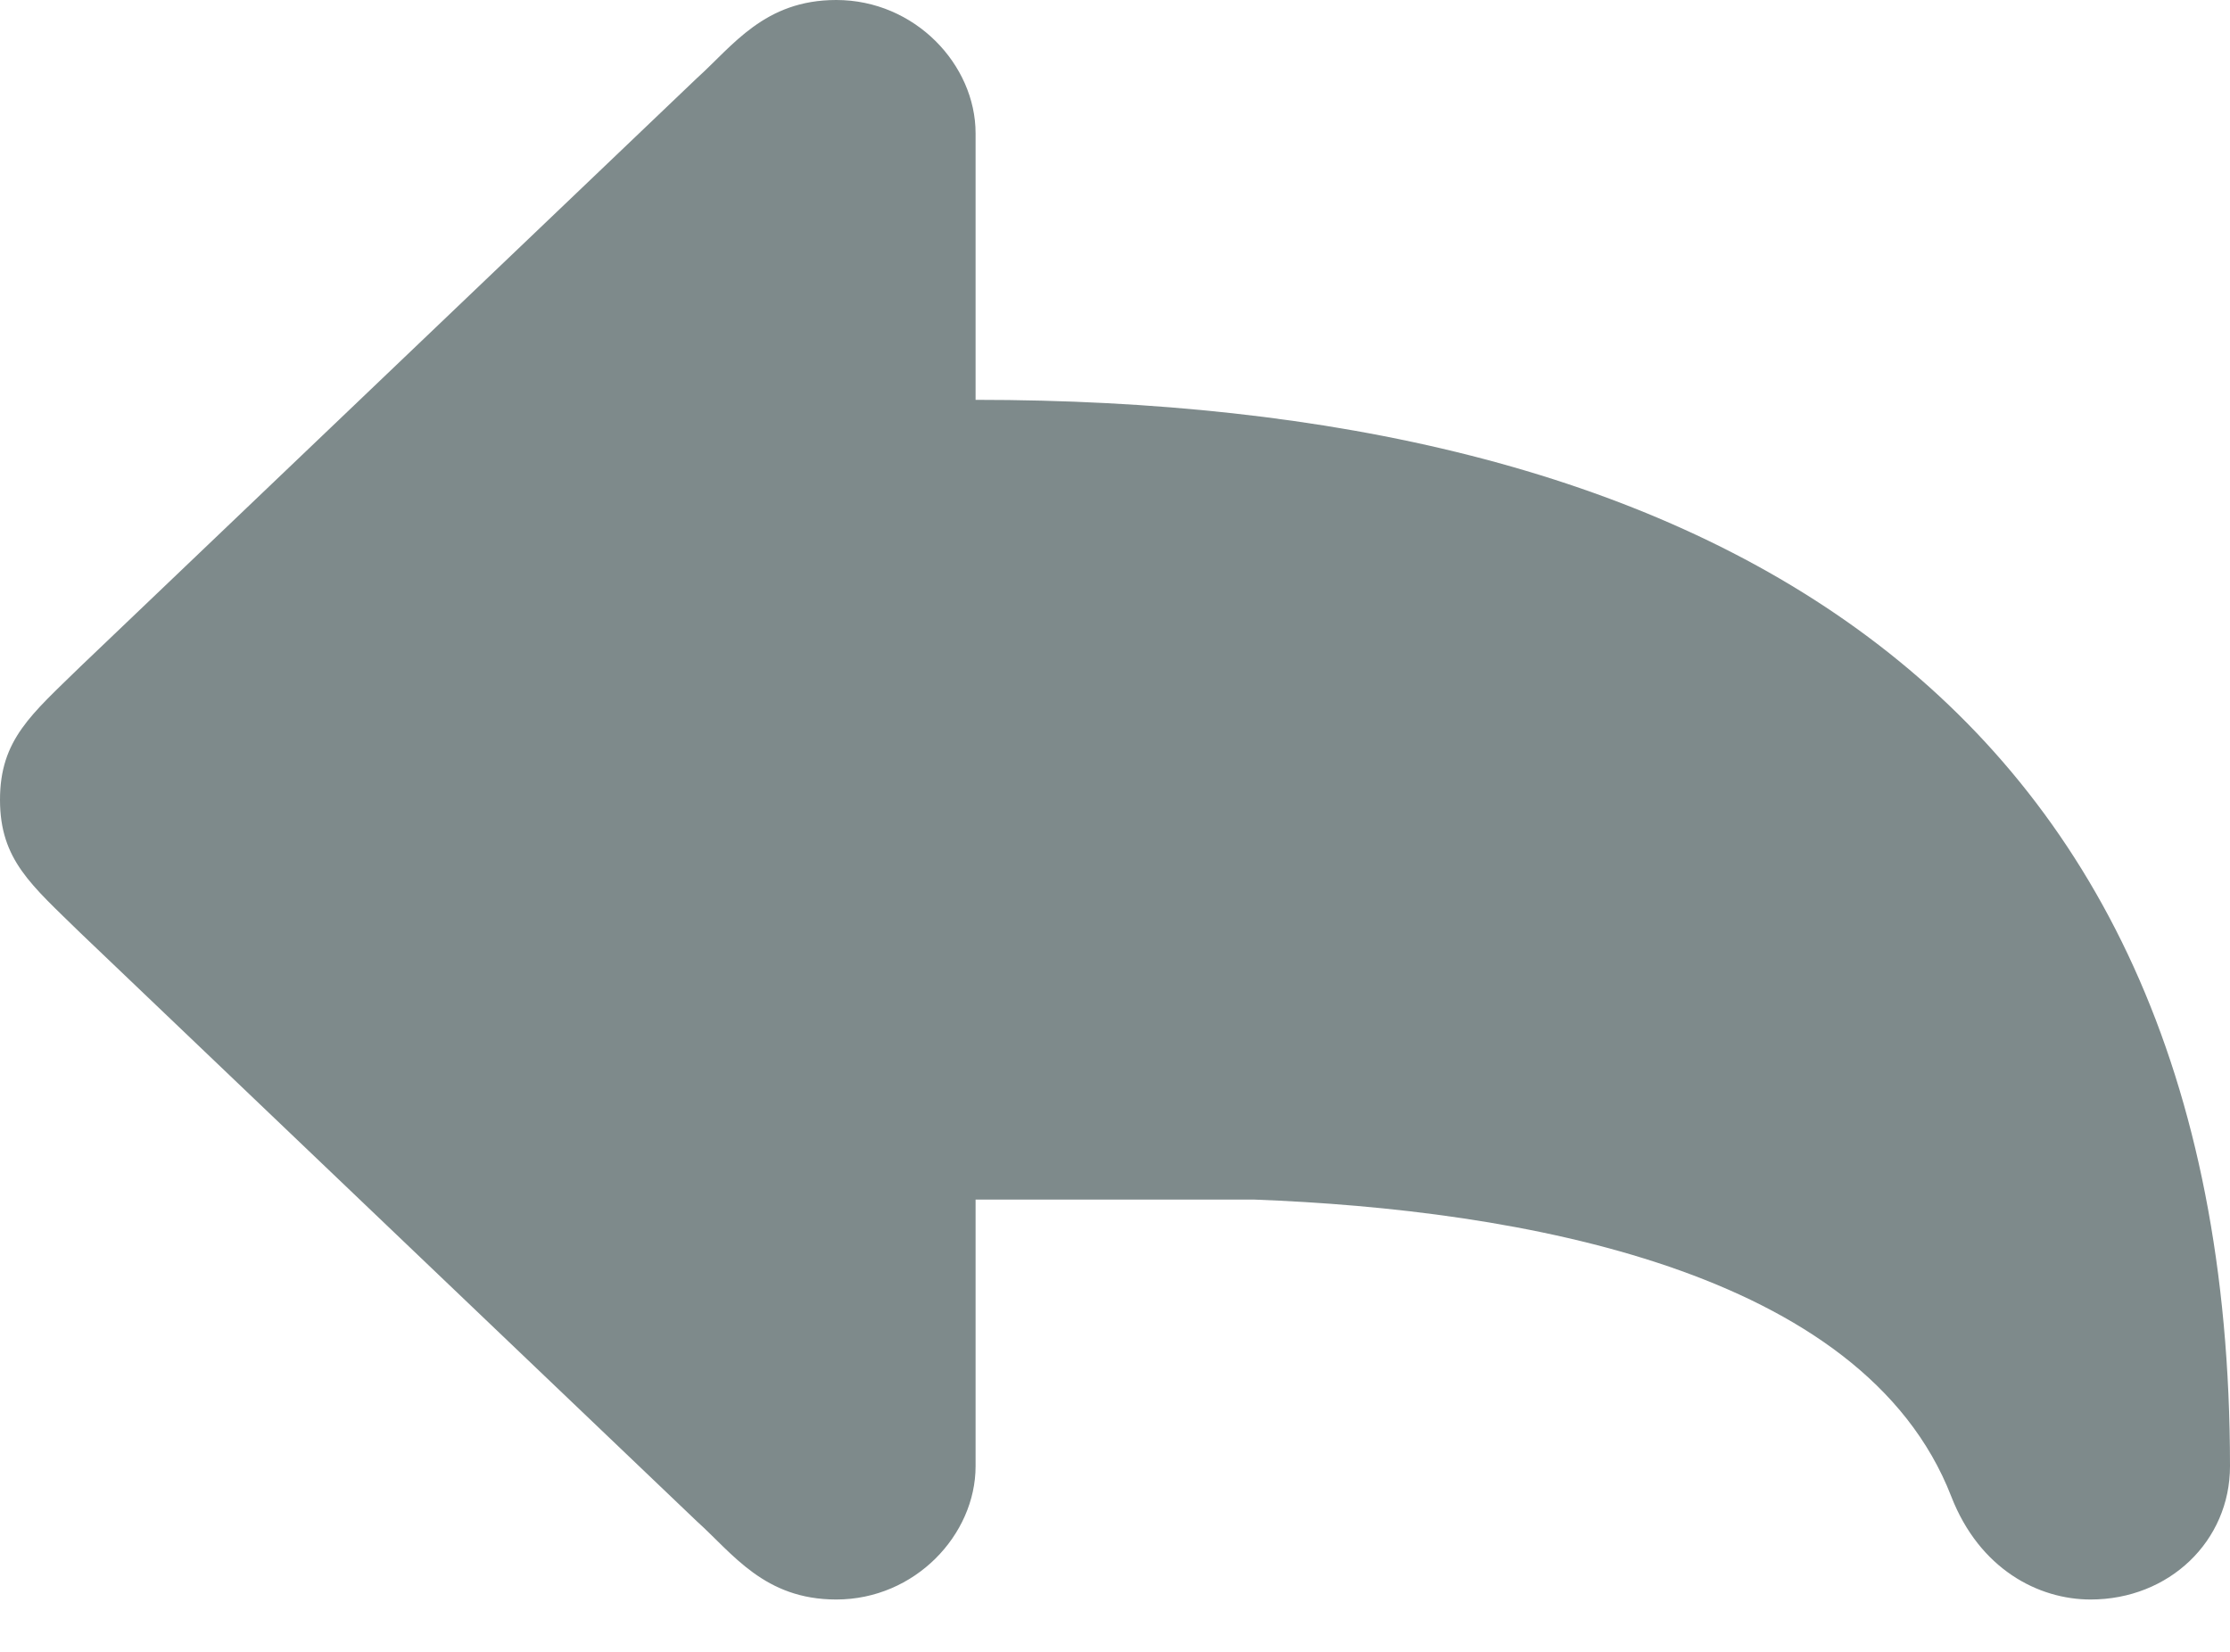 <?xml version="1.0" encoding="UTF-8"?>
<svg xmlns="http://www.w3.org/2000/svg" width="27" height="20" viewBox="0 0 27 20" fill="none">
  <path d="M11.812 4.841V1.614C11.812 0.783 11.078 0 10.125 0C9.254 0 8.873 0.555 8.438 0.946L0.975 8.069C0.383 8.648 0 8.952 0 9.683C0 10.414 0.383 10.717 0.975 11.297L8.438 18.42C8.873 18.811 9.254 19.366 10.125 19.366C11.078 19.366 11.812 18.583 11.812 17.752V14.524H15.188C18.394 14.645 22.558 15.37 23.625 18.118C23.968 18.999 24.68 19.366 25.312 19.366C26.263 19.366 27 18.659 27 17.752C27 8.203 20.392 4.841 11.812 4.841Z" fill="#7E8A8B"></path>
</svg>
